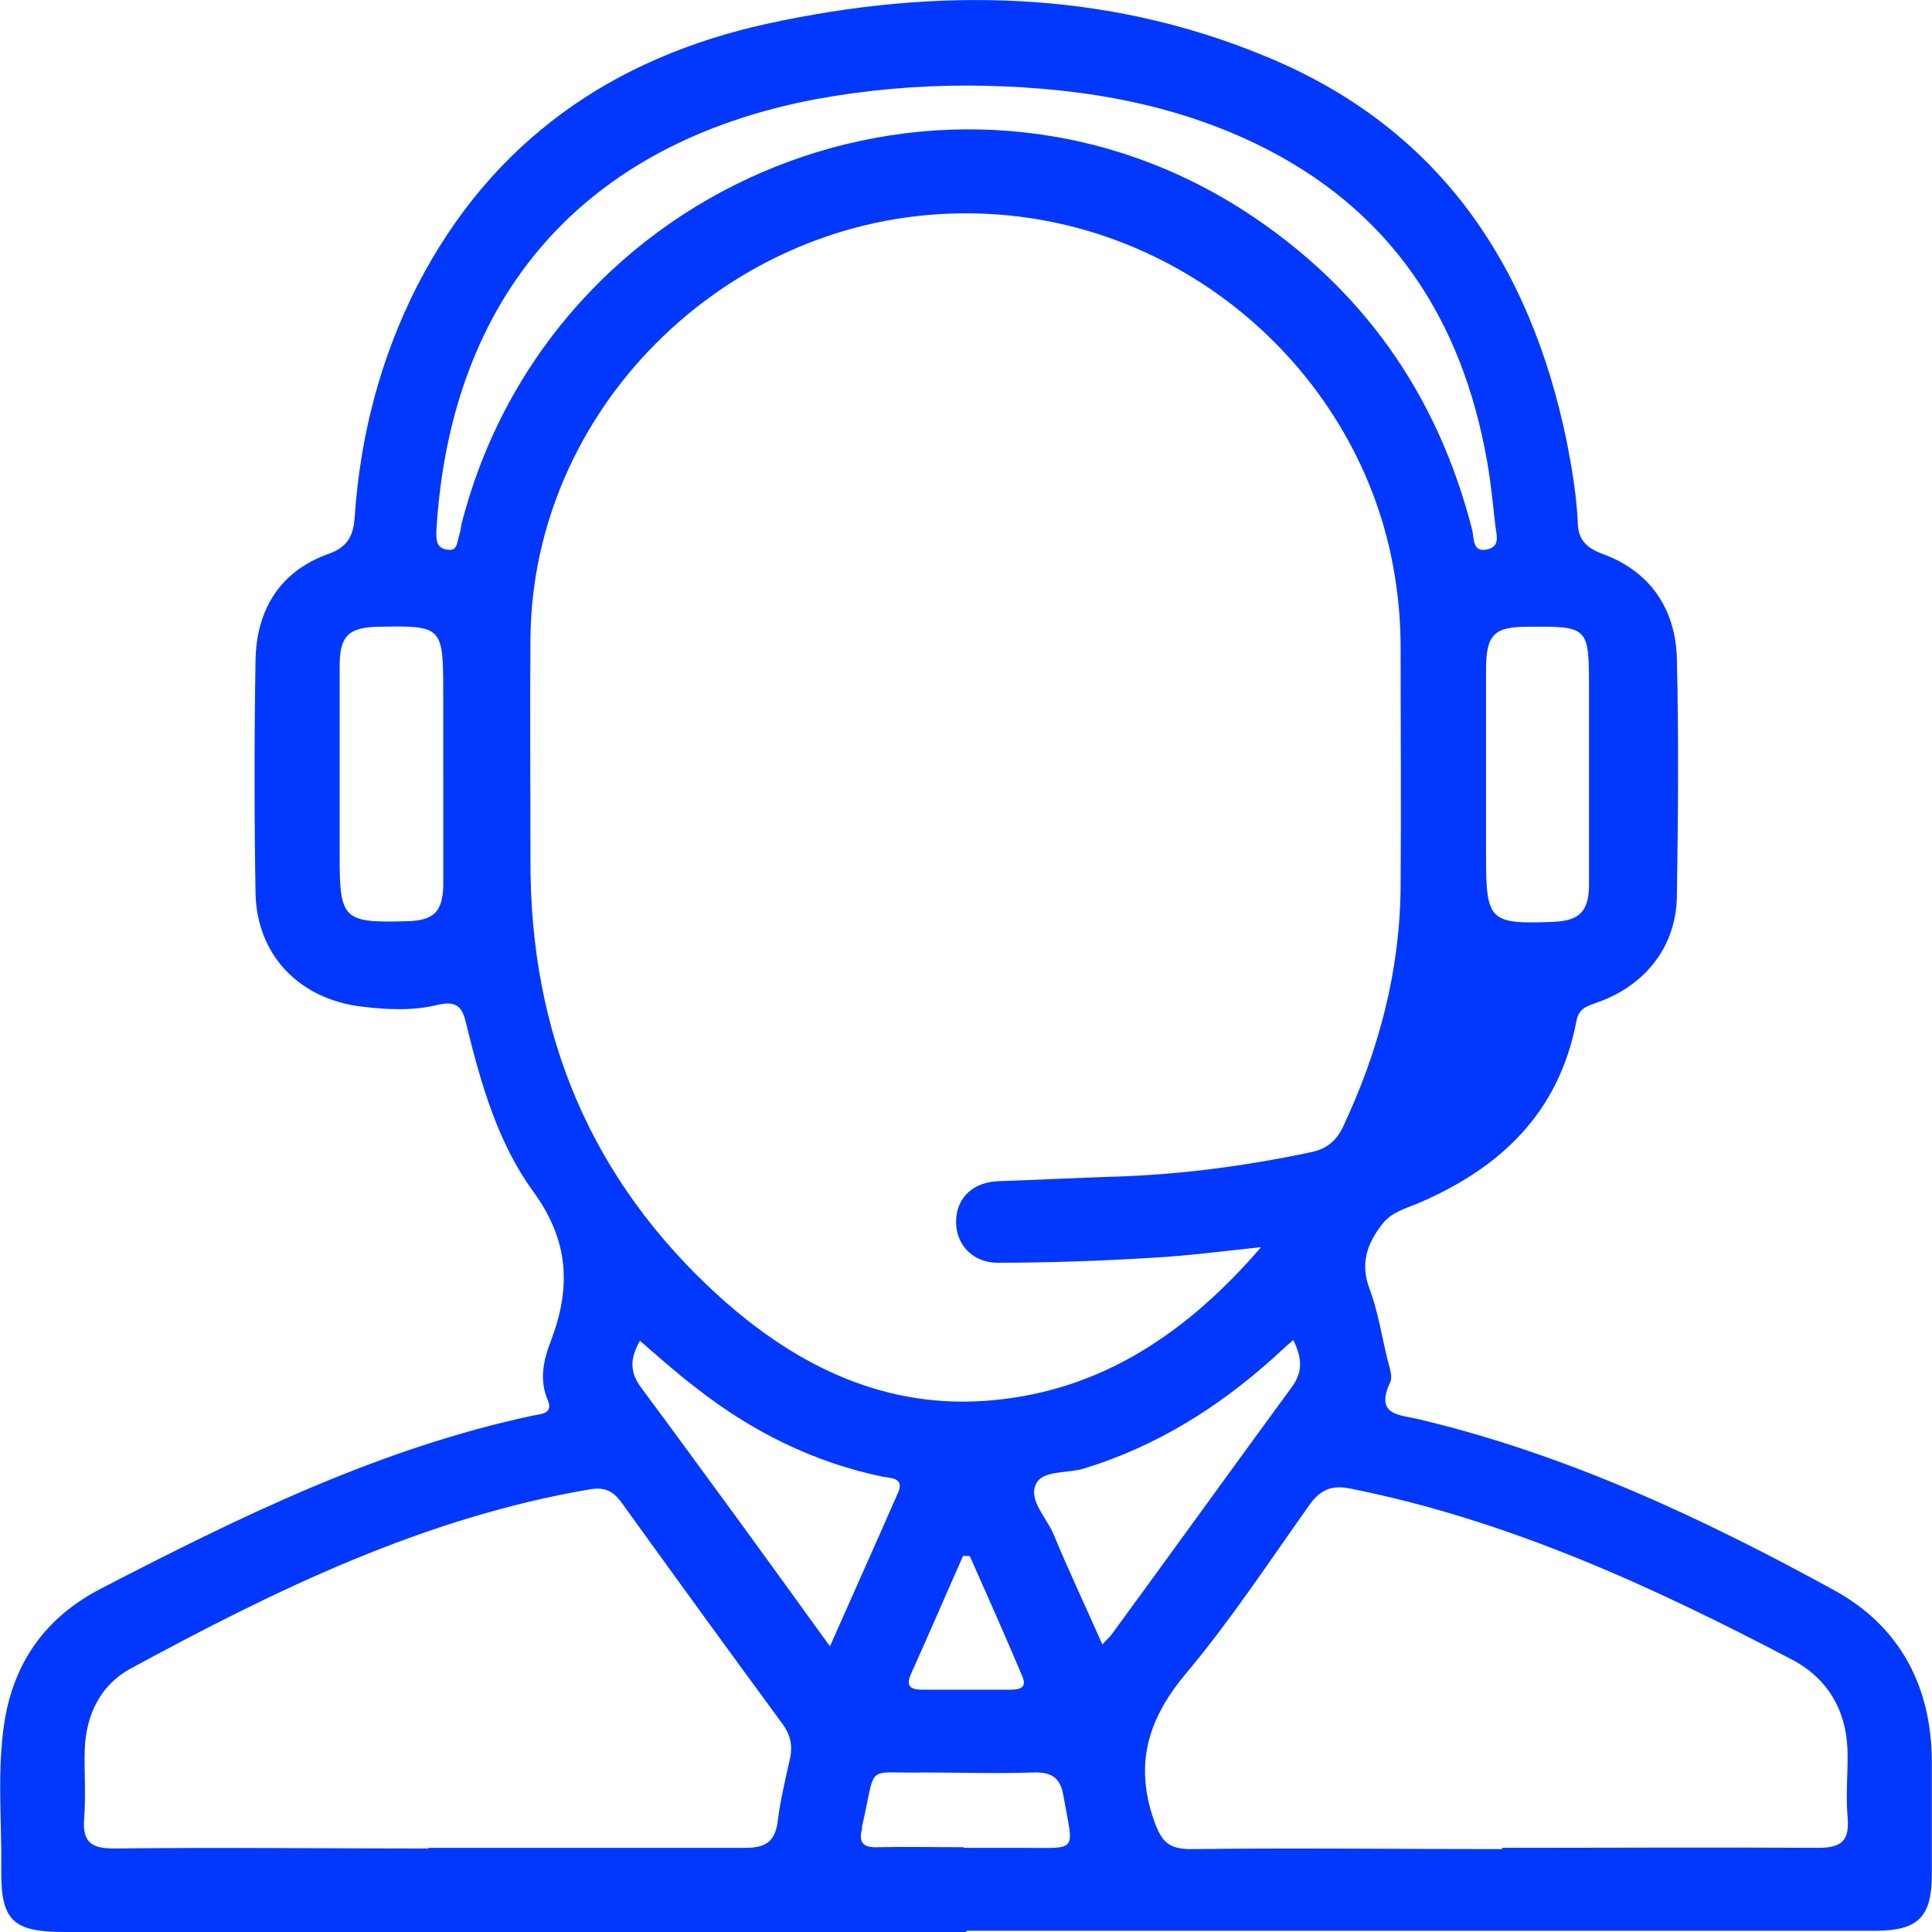 <svg viewBox="0,0,256,256" height="62" width="62" xmlns:xlink="http://www.w3.org/1999/xlink" xmlns="http://www.w3.org/2000/svg" version="1.1"><g style="mix-blend-mode: normal" text-anchor="none" font-size="none" font-weight="none" font-family="none" stroke-dashoffset="0" stroke-dasharray="" stroke-miterlimit="10" stroke-linejoin="miter" stroke-linecap="butt" stroke-width="1" stroke="none" fill-rule="nonzero" fill="#0238fd"><g transform="translate(0.026,0) scale(4.129,4.129)"><path d="M31.001,62c-9.651,0 -19.281,0 -28.932,0c-1.672,0 -2.055,-0.363 -2.035,-2.035c0.02,-1.571 -0.141,-3.123 0.101,-4.694c0.302,-1.934 1.33,-3.365 3.062,-4.271c4.473,-2.317 8.986,-4.533 13.942,-5.581c0.222,-0.04 0.604,-0.06 0.443,-0.463c-0.302,-0.685 -0.141,-1.33 0.101,-1.954c0.645,-1.712 0.564,-3.203 -0.584,-4.775c-1.128,-1.551 -1.672,-3.445 -2.136,-5.339c-0.121,-0.544 -0.282,-0.786 -0.907,-0.645c-0.806,0.201 -1.632,0.161 -2.458,0.06c-2.015,-0.242 -3.385,-1.672 -3.405,-3.687c-0.04,-2.458 -0.04,-4.916 0,-7.394c0.02,-1.632 0.766,-2.881 2.337,-3.445c0.625,-0.222 0.806,-0.584 0.846,-1.189c0.181,-2.619 0.826,-5.097 2.015,-7.434c2.397,-4.634 6.266,-7.314 11.262,-8.401c5.399,-1.169 10.779,-1.088 15.937,1.048c5.561,2.277 8.522,6.669 9.691,12.411c0.161,0.826 0.302,1.672 0.343,2.518c0,0.544 0.242,0.846 0.806,1.048c1.531,0.564 2.337,1.773 2.377,3.365c0.06,2.539 0.04,5.077 0,7.616c-0.02,1.612 -1.007,2.861 -2.539,3.405c-0.302,0.121 -0.604,0.161 -0.685,0.604c-0.564,2.962 -2.458,4.735 -5.117,5.863c-0.383,0.161 -0.806,0.262 -1.108,0.645c-0.504,0.645 -0.725,1.29 -0.403,2.115c0.262,0.705 0.383,1.491 0.564,2.236c0.06,0.242 0.181,0.564 0.081,0.745c-0.483,1.048 0.302,1.028 0.907,1.169c4.755,1.128 9.147,3.183 13.398,5.52c2.055,1.148 3.062,3.042 3.083,5.42c0,1.229 0,2.458 0,3.687c0,1.35 -0.443,1.793 -1.813,1.793c-9.711,0 -19.442,0 -29.153,0zM40.49,40.019c-1.31,0.141 -2.397,0.282 -3.486,0.343c-1.652,0.101 -3.324,0.161 -4.997,0.161c-0.846,0 -1.37,-0.645 -1.33,-1.39c0.04,-0.725 0.564,-1.209 1.39,-1.229c1.209,-0.04 2.398,-0.101 3.606,-0.141c2.156,-0.06 4.291,-0.343 6.387,-0.786c0.484,-0.101 0.806,-0.343 1.028,-0.806c1.148,-2.438 1.833,-4.997 1.853,-7.716c0.02,-2.559 0,-5.117 0,-7.696c0,-0.866 -0.081,-1.733 -0.242,-2.599c-1.189,-6.467 -7.172,-11.585 -14.264,-11.303c-7.273,0.282 -13.338,6.326 -13.418,13.599c-0.02,2.377 0,4.775 0,7.152c-0.02,5.561 1.934,10.255 6.064,14.002c2.498,2.256 5.379,3.647 8.784,3.324c3.486,-0.322 6.226,-2.156 8.603,-4.916zM48.186,59.3c3.385,0 6.77,-0.02 10.154,0c0.766,0 1.007,-0.242 0.947,-0.967c-0.06,-0.665 0,-1.33 0,-1.995c0,-1.39 -0.604,-2.458 -1.793,-3.083c-4.493,-2.357 -9.107,-4.473 -14.143,-5.48c-0.584,-0.121 -0.947,0 -1.31,0.484c-1.289,1.813 -2.518,3.687 -3.949,5.399c-1.229,1.451 -1.712,2.901 -1.068,4.755c0.242,0.685 0.463,0.927 1.189,0.927c3.324,-0.04 6.669,0 9.993,0zM13.755,59.3c3.385,0 6.77,0 10.154,0c0.685,0 0.967,-0.222 1.048,-0.886c0.081,-0.665 0.242,-1.31 0.383,-1.954c0.101,-0.443 0.02,-0.786 -0.242,-1.148c-1.733,-2.357 -3.445,-4.715 -5.158,-7.092c-0.282,-0.383 -0.544,-0.504 -1.028,-0.423c-5.319,0.907 -10.074,3.224 -14.748,5.762c-0.947,0.524 -1.41,1.471 -1.451,2.579c-0.02,0.746 0.04,1.491 -0.02,2.236c-0.06,0.766 0.262,0.947 0.967,0.947c3.365,-0.04 6.709,0 10.074,0zM31.041,2.746c-1.652,0 -3.264,0.141 -4.896,0.443c-7.414,1.41 -11.706,6.306 -12.149,13.861c0,0.282 0,0.524 0.322,0.584c0.363,0.081 0.343,-0.242 0.403,-0.423c0.04,-0.121 0.06,-0.242 0.081,-0.383c2.821,-11.061 15.655,-16.199 25.164,-10.033c3.747,2.438 6.165,5.863 7.273,10.215c0.06,0.242 0,0.725 0.463,0.625c0.443,-0.081 0.322,-0.443 0.282,-0.746c-0.081,-0.685 -0.141,-1.37 -0.262,-2.055c-0.806,-4.614 -3.123,-8.14 -7.414,-10.215c-2.921,-1.41 -6.064,-1.854 -9.268,-1.874zM50.987,24.768c0,-0.907 0,-1.793 0,-2.7c0,-1.954 -0.02,-1.974 -1.974,-1.954c-1.088,0 -1.33,0.262 -1.33,1.39c0,1.995 0,4.009 0,6.004c0,2.055 0.121,2.156 2.176,2.075c0.806,-0.04 1.108,-0.322 1.128,-1.128c0,-1.229 0,-2.458 0,-3.687zM14.218,24.889c0,-0.907 0,-1.793 0,-2.7c0,-2.095 -0.04,-2.115 -2.095,-2.075c-0.947,0.02 -1.229,0.302 -1.229,1.249c0,2.055 0,4.11 0,6.145c0,1.995 0.121,2.115 2.156,2.055c0.866,-0.02 1.148,-0.302 1.169,-1.148c0,-1.189 0,-2.357 0,-3.546zM20.524,43.041c-0.322,0.564 -0.322,1.007 0.06,1.511c1.068,1.431 2.115,2.881 3.183,4.332c0.927,1.269 1.854,2.559 2.861,3.949c0.766,-1.733 1.491,-3.344 2.196,-4.956c0.181,-0.443 -0.222,-0.443 -0.483,-0.484c-2.257,-0.463 -4.251,-1.471 -6.044,-2.881c-0.604,-0.463 -1.169,-0.967 -1.773,-1.491zM41.477,43.021c-0.242,0.202 -0.423,0.383 -0.605,0.544c-1.793,1.612 -3.788,2.861 -6.105,3.566c-0.524,0.161 -1.33,0.04 -1.531,0.504c-0.242,0.504 0.343,1.068 0.564,1.592c0.483,1.169 1.028,2.317 1.571,3.546c0.141,-0.161 0.222,-0.222 0.282,-0.302c1.934,-2.639 3.848,-5.299 5.782,-7.938c0.363,-0.483 0.363,-0.927 0.06,-1.531zM30.92,59.3c0.625,0 1.229,0 1.854,0c1.853,0 1.672,0.181 1.35,-1.652c-0.101,-0.625 -0.403,-0.786 -0.987,-0.766c-1.148,0.04 -2.297,0 -3.465,0c-1.974,0.04 -1.531,-0.343 -2.015,1.733c0,0.02 0,0.06 0,0.081c-0.121,0.423 0.04,0.604 0.504,0.584c0.927,-0.02 1.833,0 2.76,0zM31.101,49.932h-0.201c-0.564,1.269 -1.108,2.539 -1.672,3.788c-0.181,0.403 0,0.504 0.363,0.504c0.947,0 1.894,0 2.841,0c0.322,0 0.524,-0.081 0.363,-0.443c-0.544,-1.29 -1.108,-2.559 -1.672,-3.828z"></path></g></g></svg>